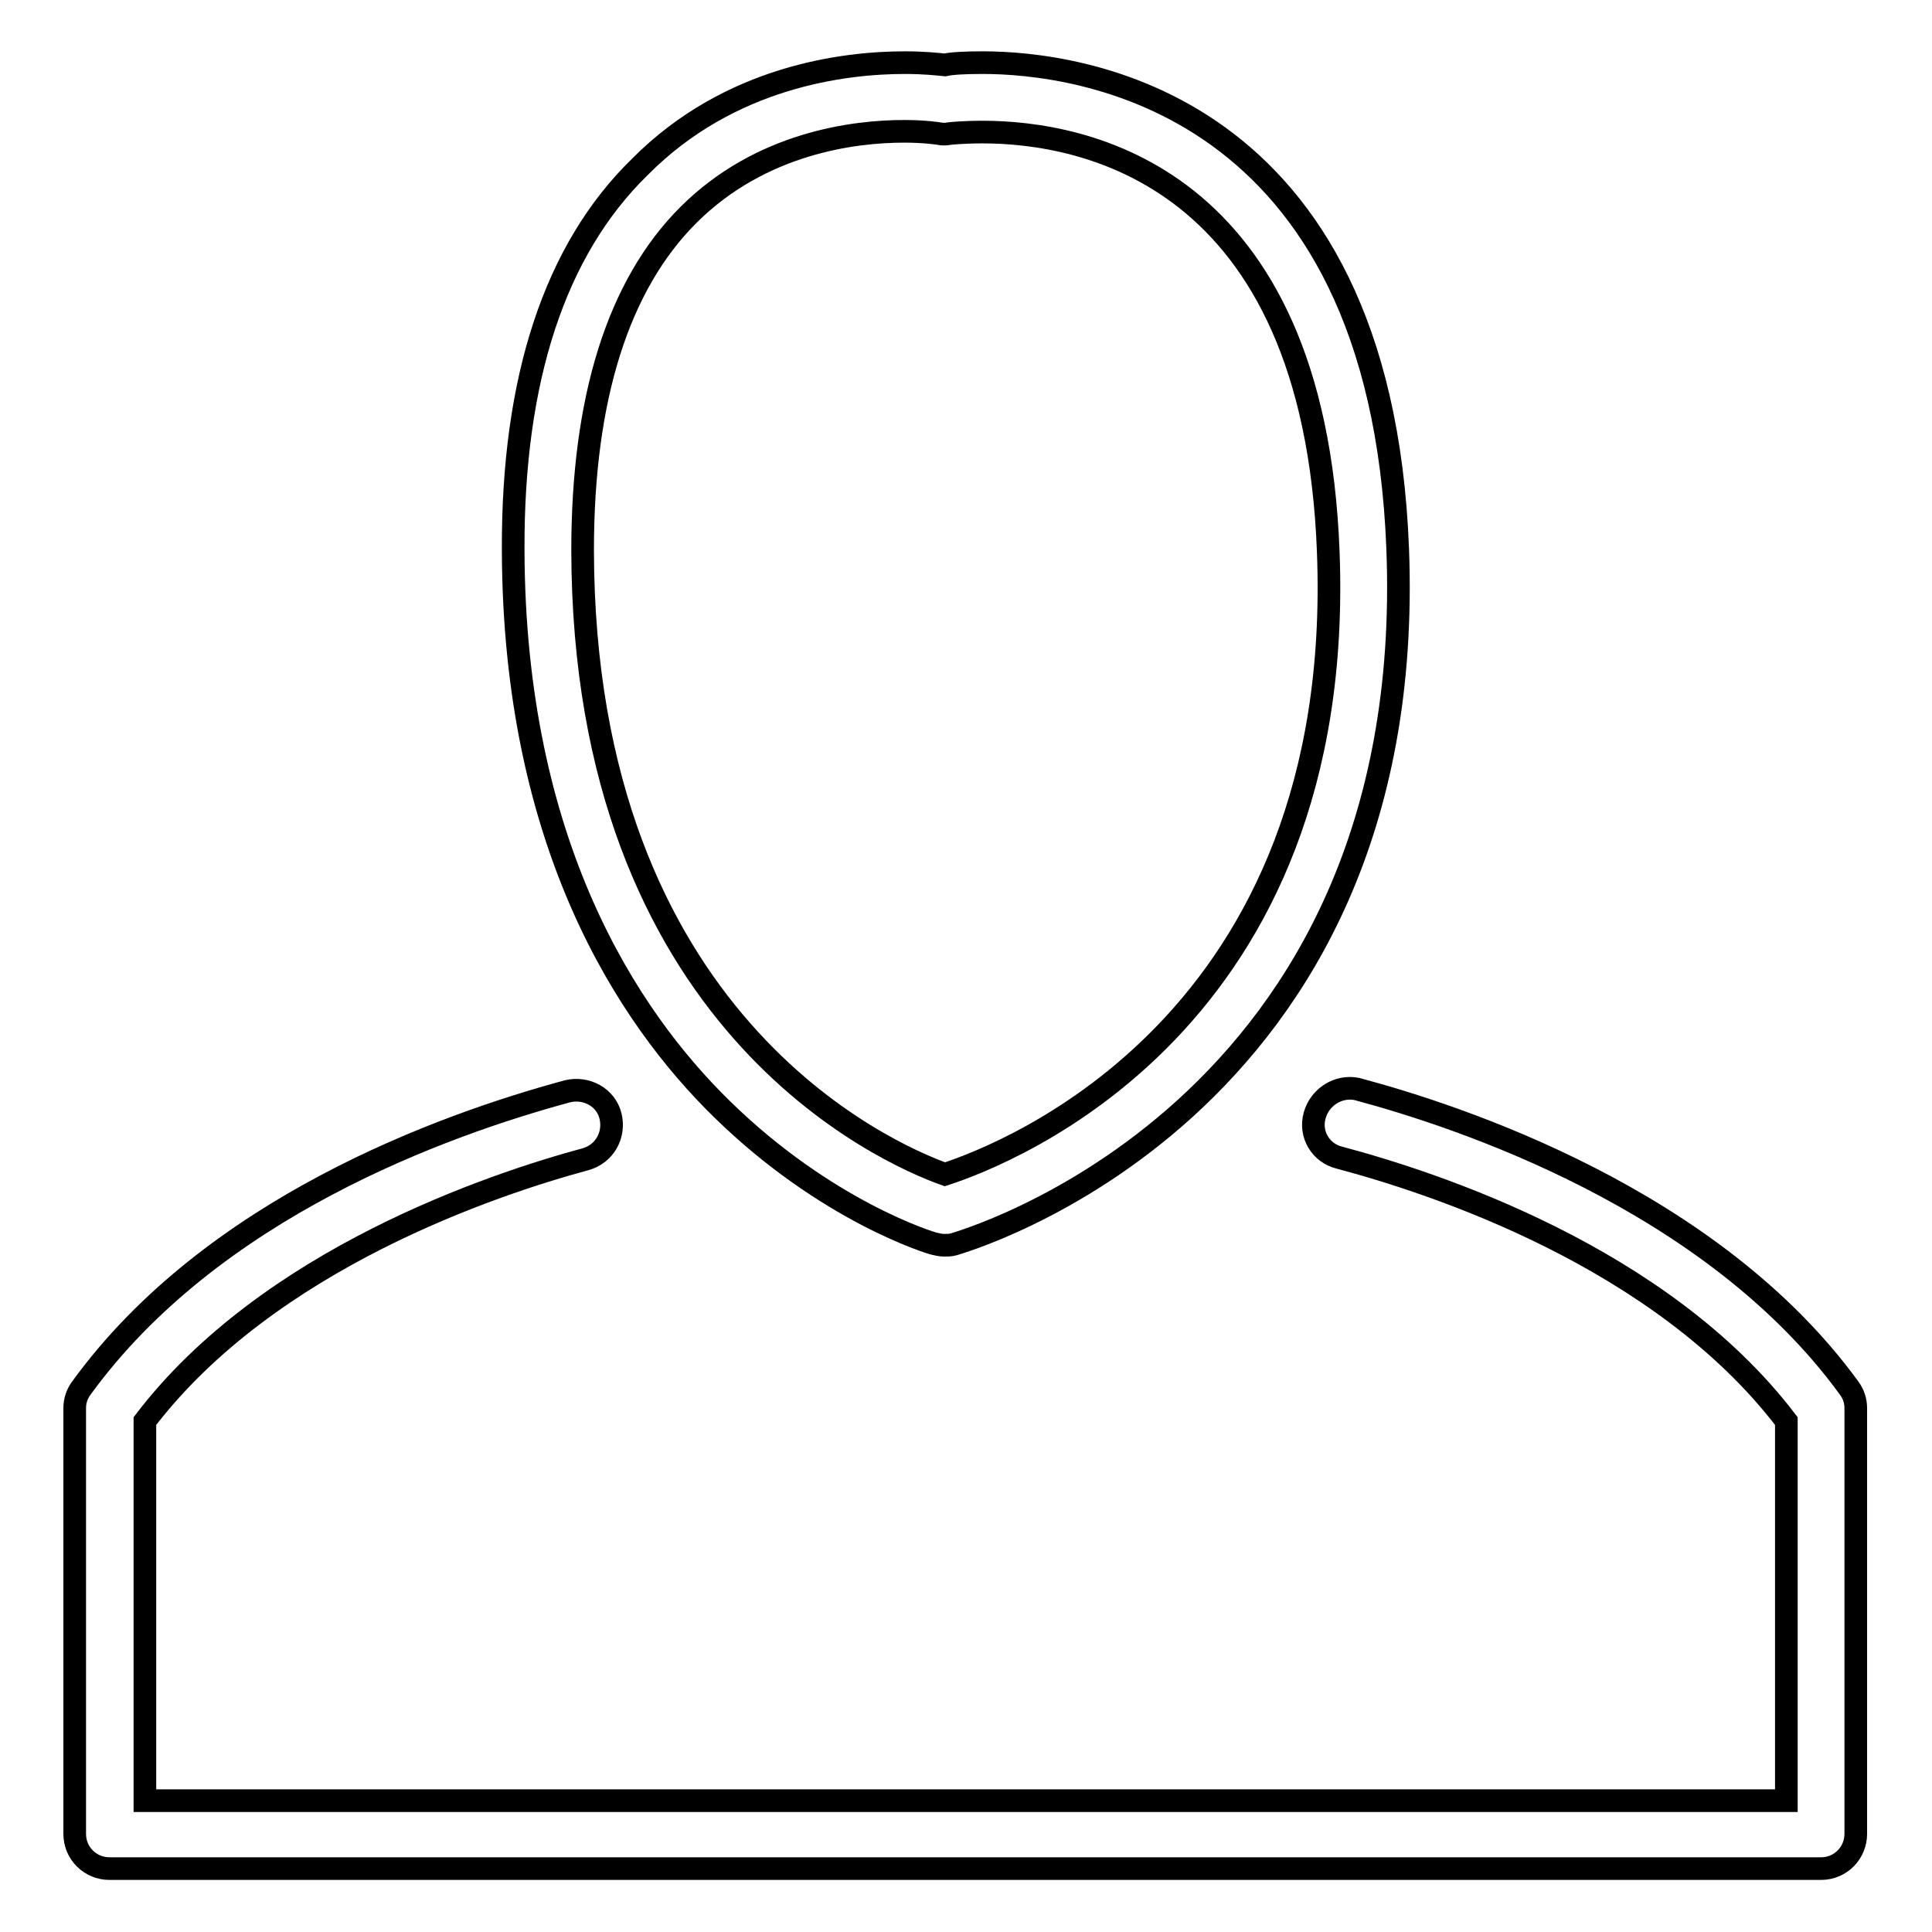 <?xml version="1.0" encoding="utf-8"?>
<!-- Svg Vector Icons : http://www.onlinewebfonts.com/icon -->
<!DOCTYPE svg PUBLIC "-//W3C//DTD SVG 1.1//EN" "http://www.w3.org/Graphics/SVG/1.1/DTD/svg11.dtd">
<svg version="1.1" xmlns="http://www.w3.org/2000/svg" xmlns:xlink="http://www.w3.org/1999/xlink" x="0px" y="0px" viewBox="0 0 256 256" enable-background="new 0 0 256 256" xml:space="preserve">
<g><g><g><path stroke-width="3" fill-opacity="0" stroke="#000000"  d="M130.2,8.3c-2.4,0-4.1,0.1-5,0.3c-1-0.1-2.8-0.3-5.3-0.3c-8,0-23.2,1.8-35.1,13.8C73.5,33.1,67.9,50.3,68,72.9c0.1,38.9,15.1,61.8,27.7,74.1c13.8,13.5,27.6,17.7,28.1,17.8c0.4,0.1,0.9,0.2,1.3,0.2c0.4,0,0.8,0,1.2-0.1c0.6-0.2,61.8-17.2,58.9-92.2C182.9,12.9,142.5,8.3,130.2,8.3z M125.2,155.6c-7.8-2.8-47.9-20.3-48-82.7c0-20.1,4.7-35.1,14-44.4c9.6-9.6,22-11.1,28.6-11.1c2.8,0,4.6,0.3,4.6,0.3c0.5,0.1,0.9,0.1,1.4,0c0,0,1.7-0.2,4.4-0.2c13.1,0,43.9,5.4,45.8,55.6C178.4,135.5,133.5,152.9,125.2,155.6z"/><path stroke-width="3" fill-opacity="0" stroke="#000000"  d="M174.2,147.8c-0.7,2.5,0.8,5,3.3,5.6c12.4,3.3,42.6,13.1,59.2,34.9v50.3H19.2v-50.3c16.4-21.5,46.2-31.4,58.4-34.7c2.5-0.7,3.9-3.2,3.3-5.7c-0.6-2.5-3.2-3.9-5.7-3.3c-16.6,4.5-47.1,15.5-64.4,39.3c-0.6,0.8-0.9,1.7-0.9,2.7v56.4c0,2.6,2.1,4.6,4.6,4.6h226.8c2.6,0,4.6-2.1,4.6-4.6v-56.4c0-1-0.3-1.9-0.9-2.7c-18.2-25-51.7-36-65.2-39.6C177.4,143.8,174.9,145.3,174.2,147.8z"/></g><g></g><g></g><g></g><g></g><g></g><g></g><g></g><g></g><g></g><g></g><g></g><g></g><g></g><g></g><g></g></g></g>
</svg>